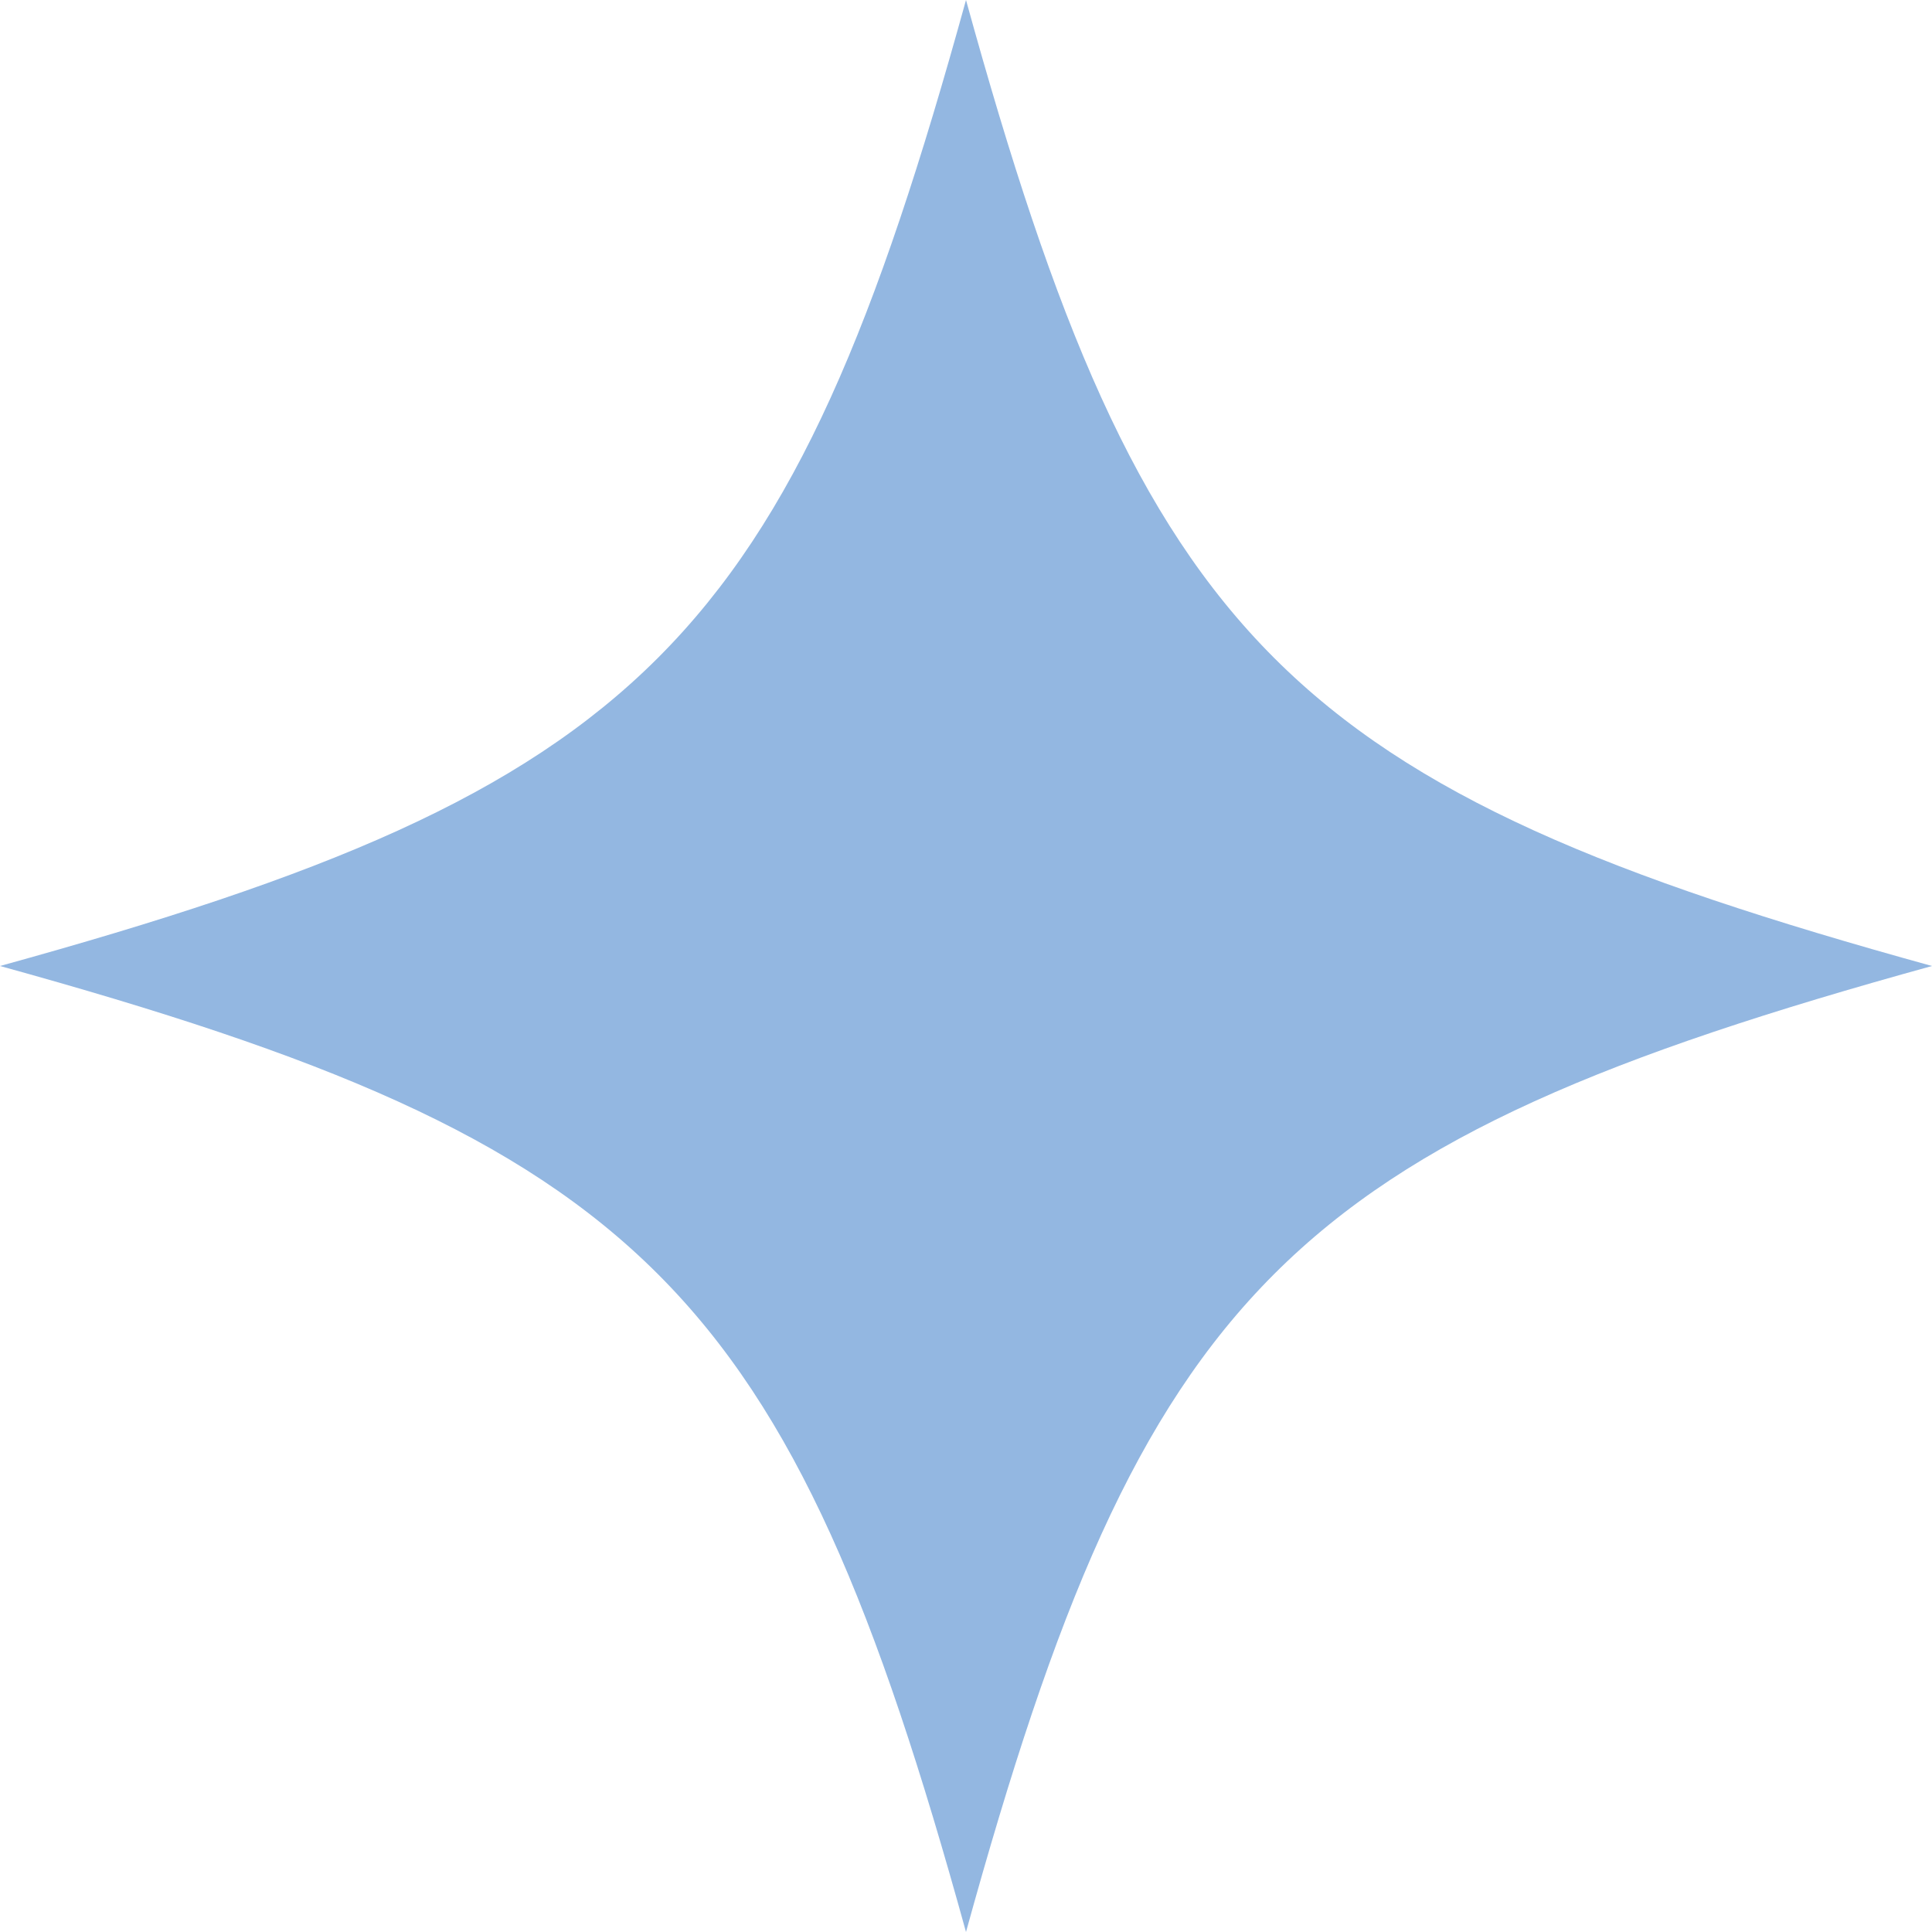 <?xml version="1.0" encoding="UTF-8" standalone="no"?><svg xmlns="http://www.w3.org/2000/svg" xmlns:xlink="http://www.w3.org/1999/xlink" fill="#93b7e1" height="500" preserveAspectRatio="xMidYMid meet" version="1" viewBox="0.0 0.0 500.0 500.0" width="500" zoomAndPan="magnify"><g id="change1_1"><path d="M500,250c-166.7,46-204,83.3-250,250C204,333.3,166.7,296,0,250c166.7-46,204-83.3,250-250C296,166.7,333.3,204,500,250z" fill="inherit"/></g></svg>